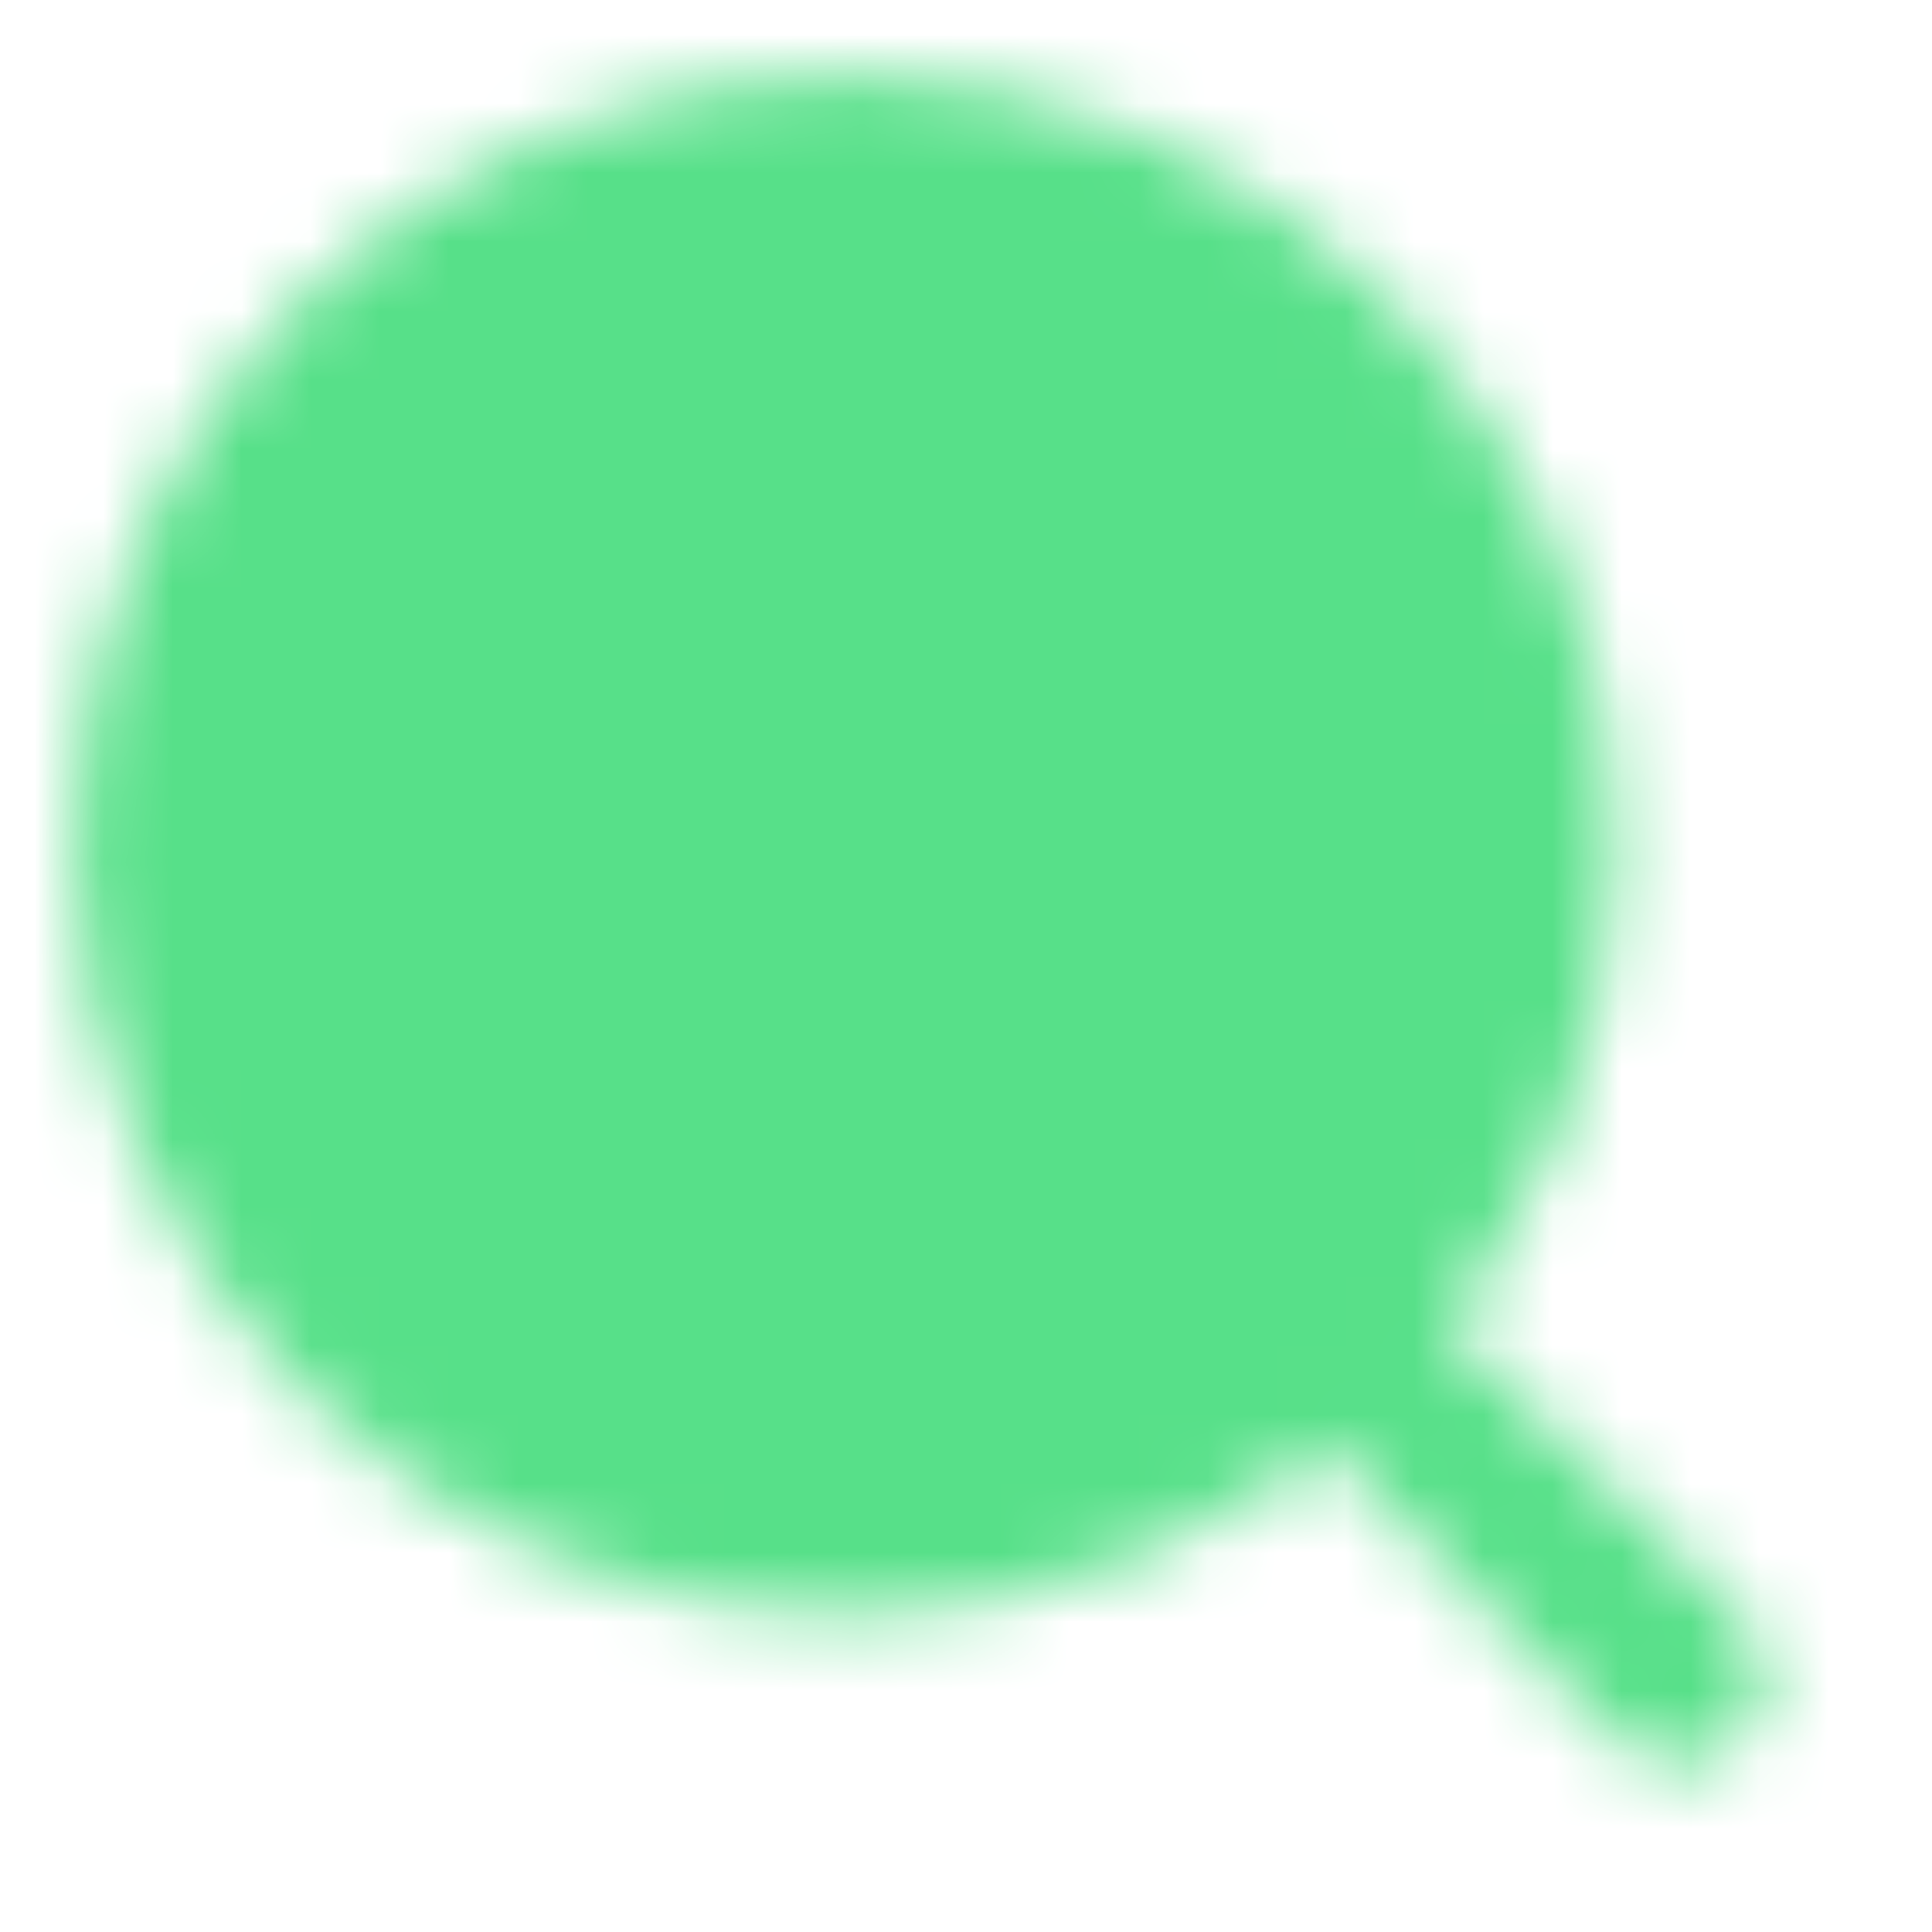 <svg width="28" height="28" viewBox="0 0 28 28" fill="none" xmlns="http://www.w3.org/2000/svg">
<mask id="mask0_4517_117199" style="mask-type:alpha" maskUnits="userSpaceOnUse" x="1" y="1" width="25" height="25">
<path d="M12.25 22.165C17.727 22.165 22.166 17.726 22.166 12.249C22.166 6.772 17.727 2.332 12.25 2.332C6.773 2.332 2.333 6.772 2.333 12.249C2.333 17.726 6.773 22.165 12.25 22.165Z" fill="white" stroke="white" stroke-width="2.5" stroke-linejoin="round"/>
<path d="M15.55 8.367C15.117 7.933 14.603 7.589 14.037 7.354C13.47 7.12 12.863 6.999 12.25 7C11.637 6.999 11.03 7.12 10.464 7.354C9.897 7.589 9.383 7.933 8.95 8.367" stroke="black" stroke-width="2.5" stroke-linecap="round" stroke-linejoin="round"/>
<path d="M19.379 19.379L24.328 24.328" stroke="white" stroke-width="2.5" stroke-linecap="round" stroke-linejoin="round"/>
</mask>
<g mask="url(#mask0_4517_117199)">
<path d="M0 0H28V28H0V0Z" fill="#57E089"/>
</g>
</svg>
